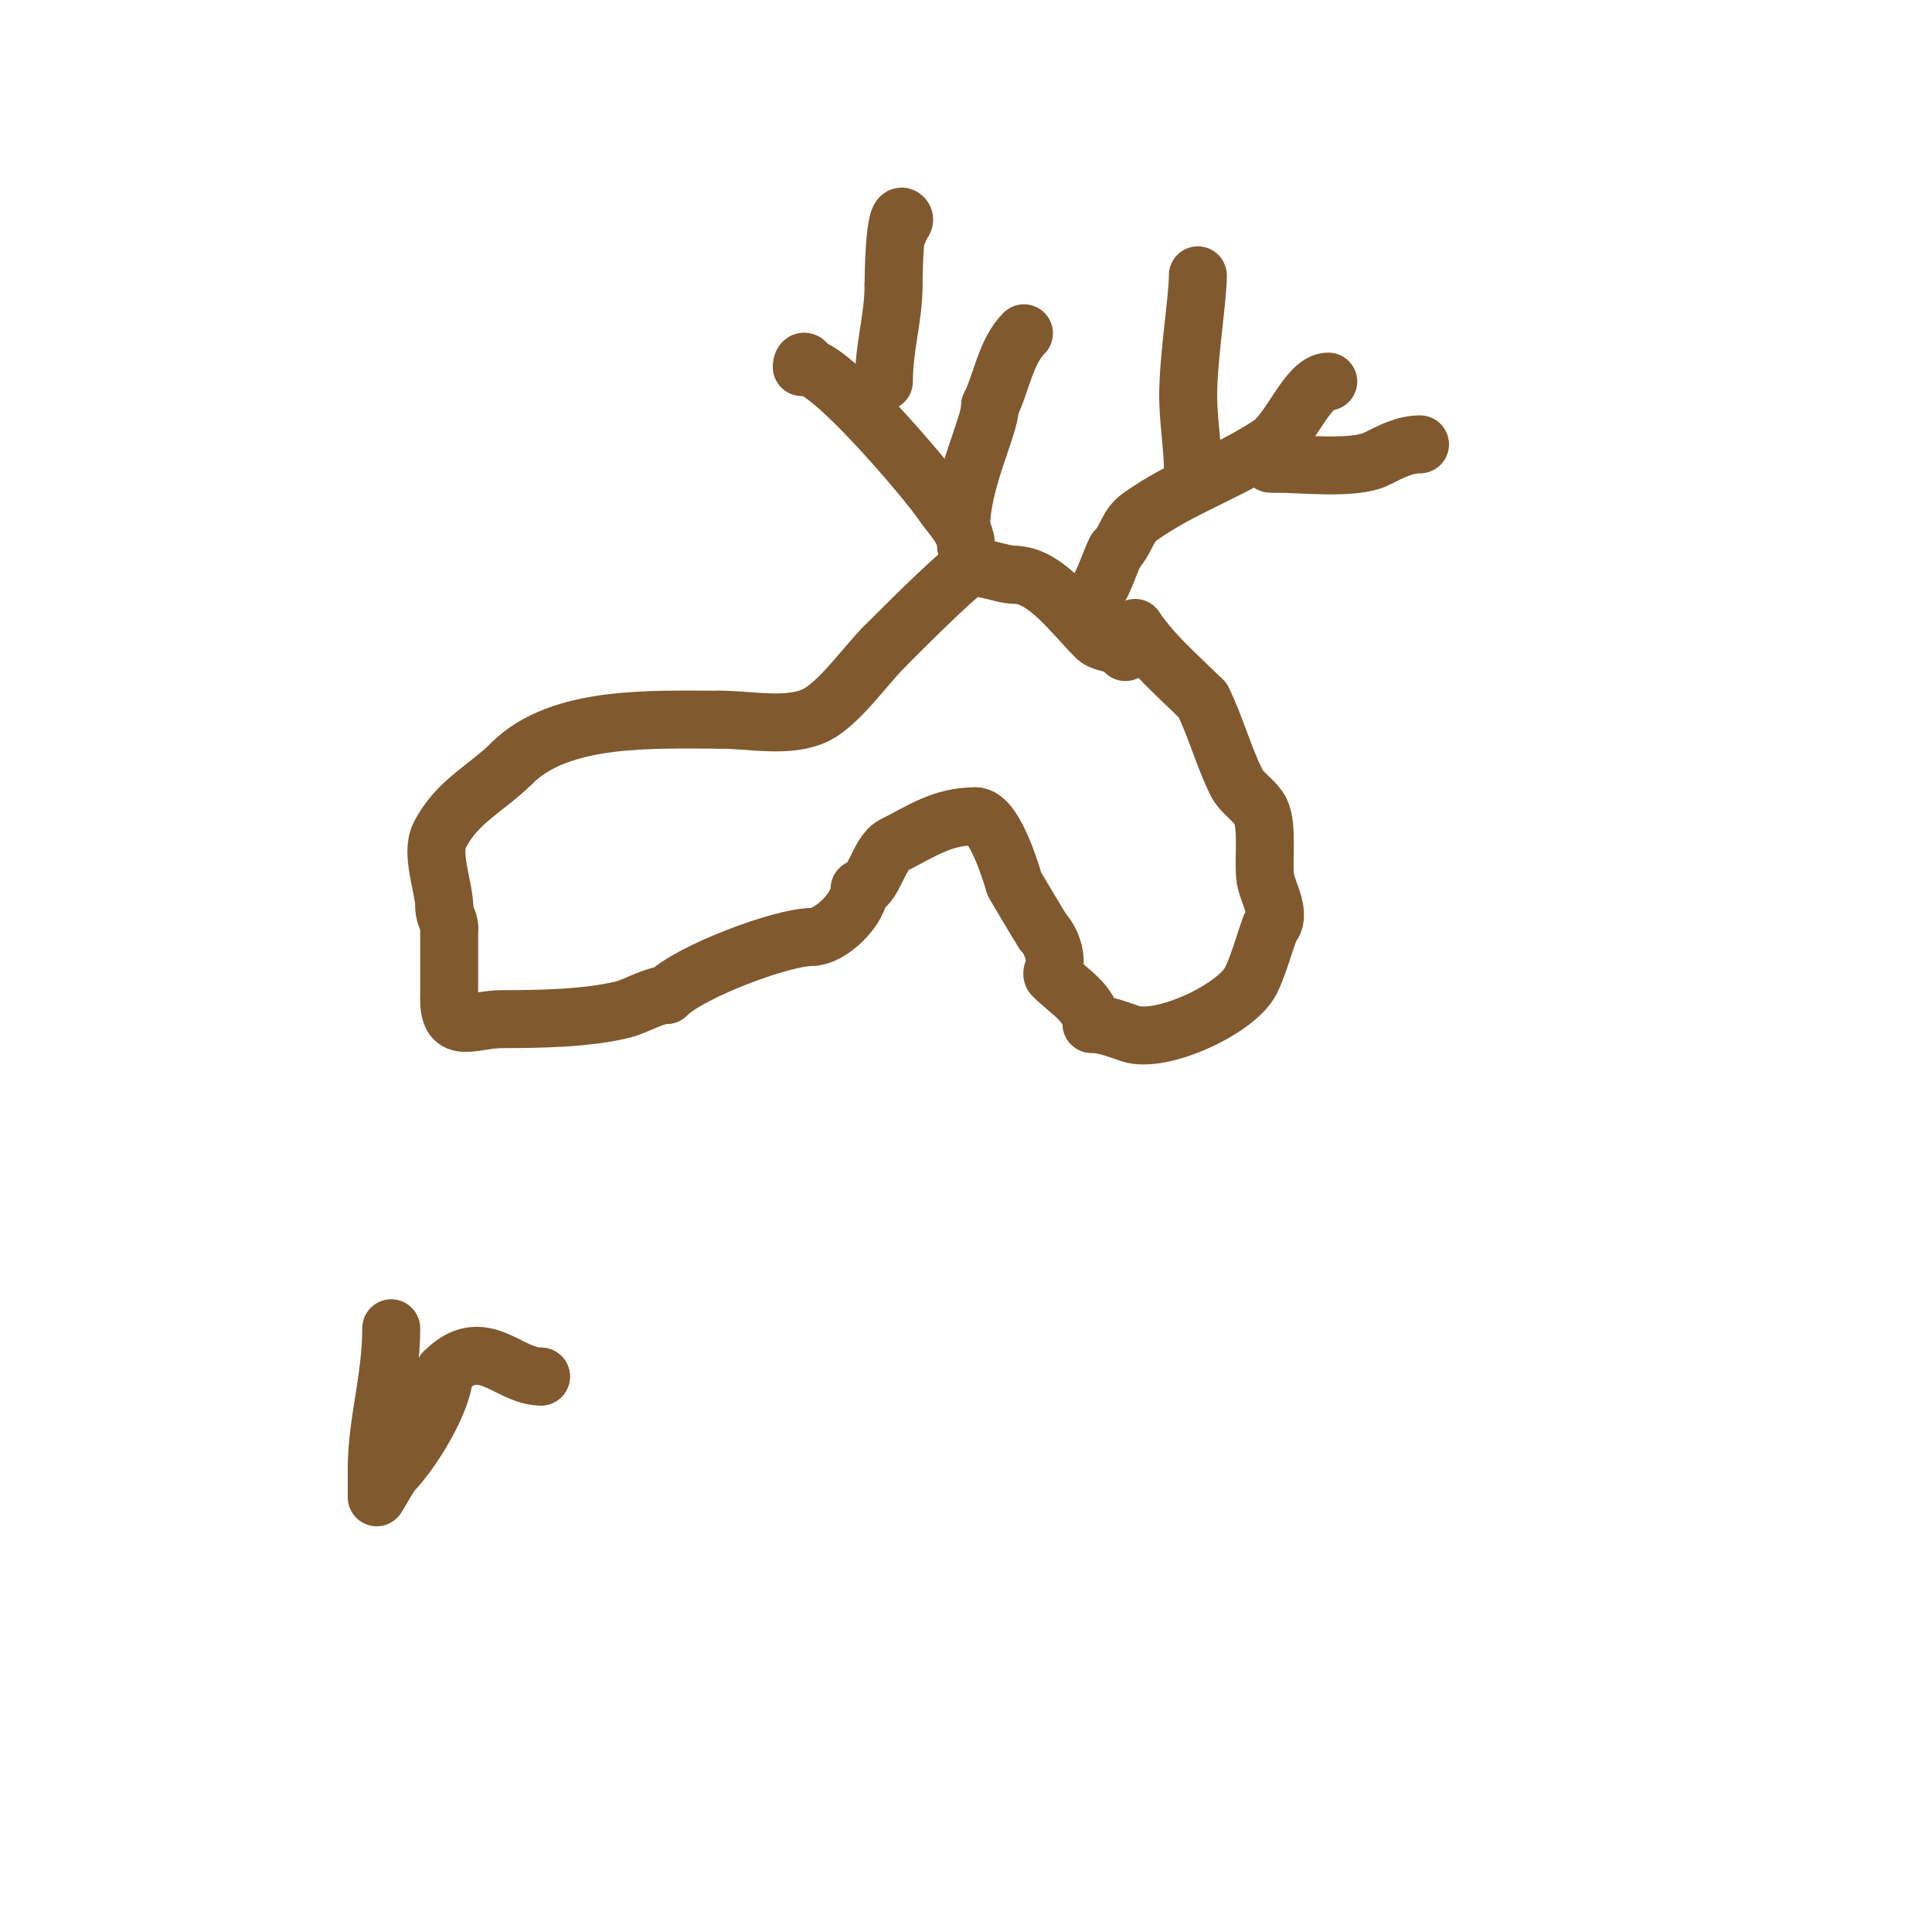 <svg viewBox='0 0 400 400' version='1.1' xmlns='http://www.w3.org/2000/svg' xmlns:xlink='http://www.w3.org/1999/xlink'><g fill='none' stroke='#81592f' stroke-width='12' stroke-linecap='round' stroke-linejoin='round'><path d='M235,130c3.768,5.652 9.204,10.204 14,15'/><path d='M249,145c2.638,5.276 4.336,11.672 7,17c1.162,2.323 3.849,3.699 5,6c1.557,3.114 0.448,10.69 1,14c0.484,2.902 3.511,7.489 1,10'/><path d='M263,192c-1.161,3.095 -2.513,8.026 -4,11c-2.95,5.901 -18.546,13.151 -25,11c-2.411,-0.804 -5.289,-2 -8,-2'/><path d='M226,212c0,-4.116 -4.802,-6.802 -8,-10c-0.236,-0.236 -0.149,-0.702 0,-1c1.006,-2.012 -0.12,-6.12 -2,-8'/><path d='M216,193c-0.901,-1.352 -6,-10 -6,-10c0,0 -3.808,-14 -8,-14'/><path d='M202,169c-7.033,0 -11.219,3.109 -17,6c-3.067,1.534 -4.25,9 -7,9'/><path d='M178,184c0,4.102 -6.01,10 -10,10'/><path d='M168,194c-6.065,0 -25.094,7.094 -30,12'/><path d='M138,206c-2.542,0 -6.288,2.322 -9,3c-7.388,1.847 -17.394,2 -25,2c-6.102,0 -11,3.419 -11,-4'/><path d='M93,207c0,-5 0,-10 0,-15'/><path d='M93,192c0,-1.585 -1,-2.197 -1,-4'/><path d='M92,188c0,-4.204 -2.912,-11.175 -1,-15c3.526,-7.053 9.788,-9.788 15,-15'/><path d='M106,158c9.988,-9.988 29.34,-9 43,-9'/><path d='M149,149c6.472,0 14.411,1.794 20,-1c4.736,-2.368 10.237,-10.237 14,-14'/><path d='M183,134c2.357,-2.357 14.816,-14.908 17,-16c2.671,-1.335 7.21,1 10,1'/><path d='M210,119c6.385,0 11.918,7.918 17,13c1.436,1.436 6,1.227 6,3'/><path d='M233,135'/><path d='M200,113c0,-3.432 -3.096,-6.145 -5,-9c-2.733,-4.099 -22.865,-28 -28,-28'/><path d='M167,76c0,-1.5 -1,-1.5 -1,0'/><path d='M199,109c0,-9.383 6,-20.81 6,-25'/><path d='M205,84c2.35,-4.7 3.189,-11.189 7,-15'/><path d='M228,121c1.15,-2.299 1.85,-4.701 3,-7'/><path d='M231,114c2.198,-2.198 2.314,-5.082 5,-7c8.561,-6.115 18.427,-9.285 27,-15c4.204,-2.802 7.769,-13 12,-13'/><path d='M247,98c0,-5.408 -1,-10.916 -1,-16'/><path d='M246,82c0,-8.185 2,-19.884 2,-25'/><path d='M183,79c0,-7.287 2,-13.024 2,-20'/><path d='M185,59c0,-0.326 0.057,-15.943 2,-14c0.736,0.736 -0.805,1.805 -1,2'/><path d='M186,47l0,1'/><path d='M263,96l1,0'/><path d='M264,96c5.33,0 16.439,1.28 21,-1c2.757,-1.379 5.728,-3 9,-3'/><path d='M81,275c0,10.458 -3,19.489 -3,29'/><path d='M78,304c0,0.493 0,6 0,6c0,0 2.926,-4.926 3,-5c4.186,-4.186 11,-15.111 11,-21'/><path d='M92,284c7.97,-7.97 13.107,1 20,1'/><path d='M112,285l0,0'/></g>
</svg>